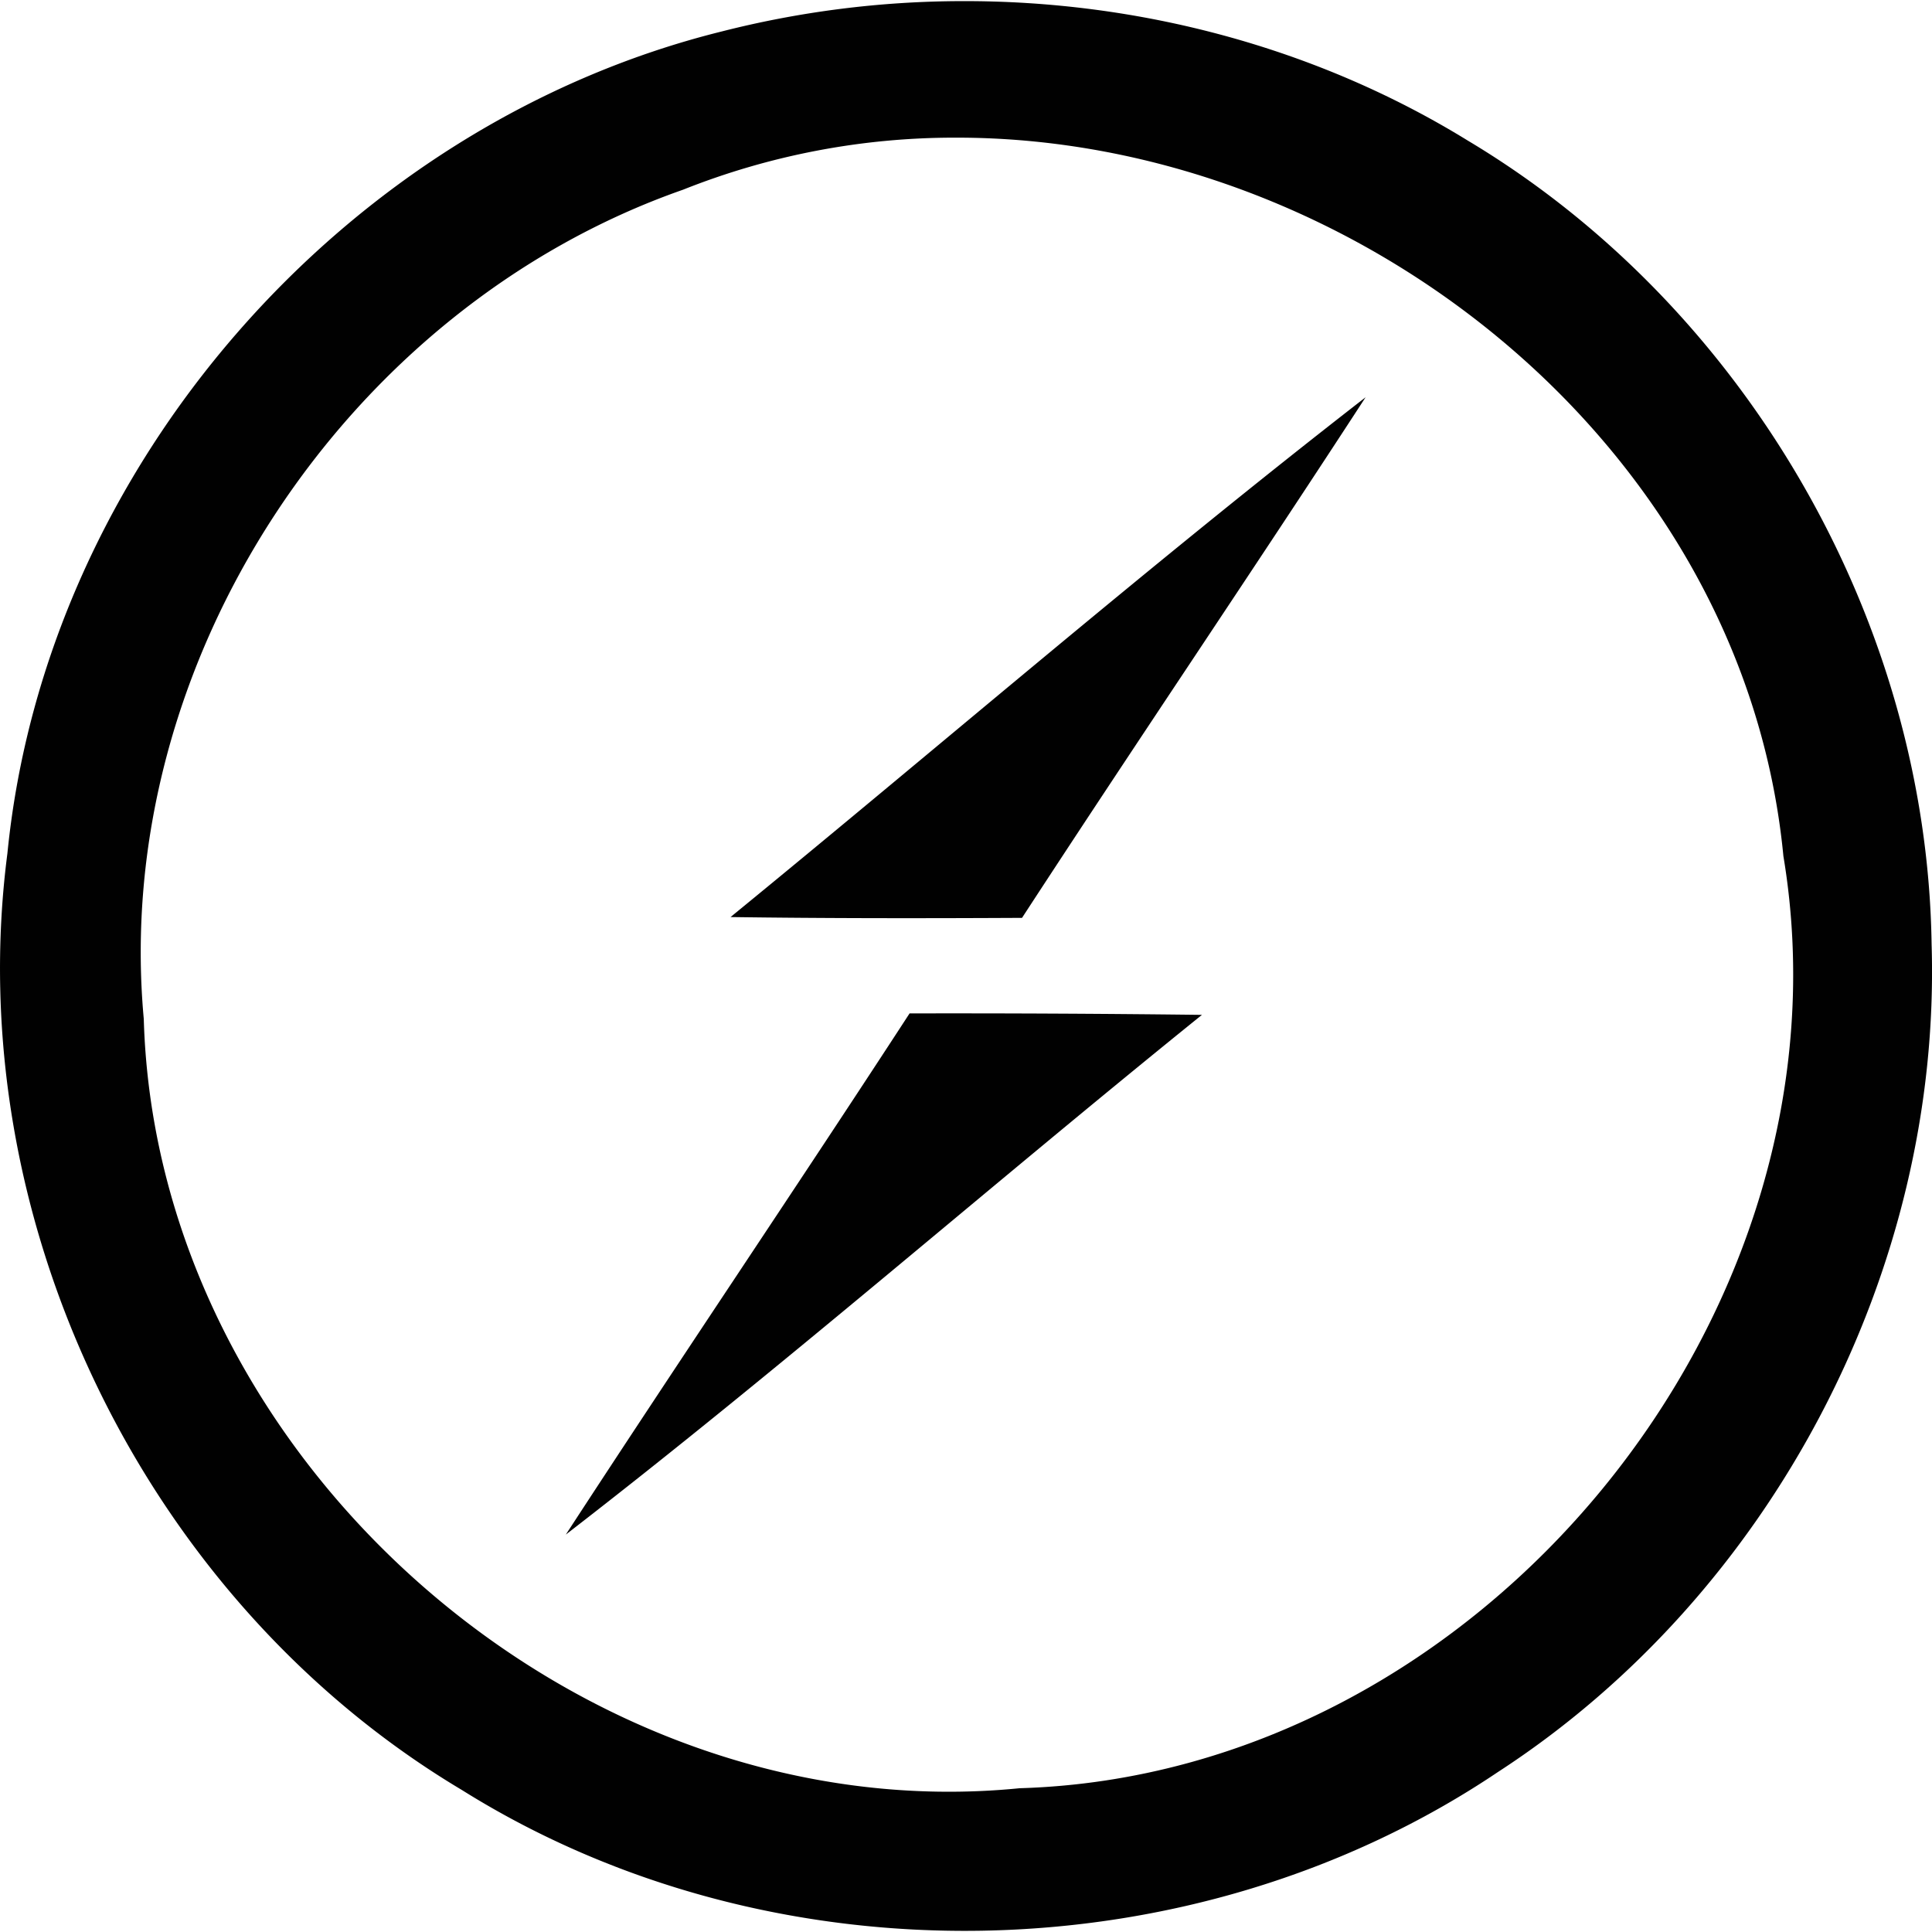 <svg role="img" viewBox="0 0 24 24" xmlns="http://www.w3.org/2000/svg"><title>Socket.io</title><style>path{fill:#010101} @media (prefers-color-scheme:dark){path{fill:#fff}}</style><path d="M11.936.014a12.169 12.169 0 00-2.975.378C4.282 1.555.568 5.794.092 10.601c-.59 4.549 1.708 9.286 5.644 11.634 3.861 2.418 9.093 2.32 12.873-.223 3.397-2.206 5.512-6.228 5.386-10.284-.058-4.016-2.31-7.917-5.759-9.98C16.354.588 14.143.005 11.936.014zm-.063 1.696c4.945-.007 9.789 3.814 10.281 8.925.945 5.66-3.753 11.412-9.488 11.579-5.454.544-10.725-4.08-10.88-9.557-.407-4.434 2.516-8.835 6.698-10.3a9.113 9.113 0 013.388-.647zm5.091 3.225c-2.687 2.085-5.26 4.308-7.889 6.457 1.203.017 2.412.016 3.621.01 1.41-2.165 2.859-4.301 4.268-6.467zm-5.665 7.654c-1.41 2.166-2.86 4.309-4.27 6.474 2.693-2.08 5.255-4.32 7.902-6.456a255.413 255.413 0 00-3.632-.018z"/></svg>